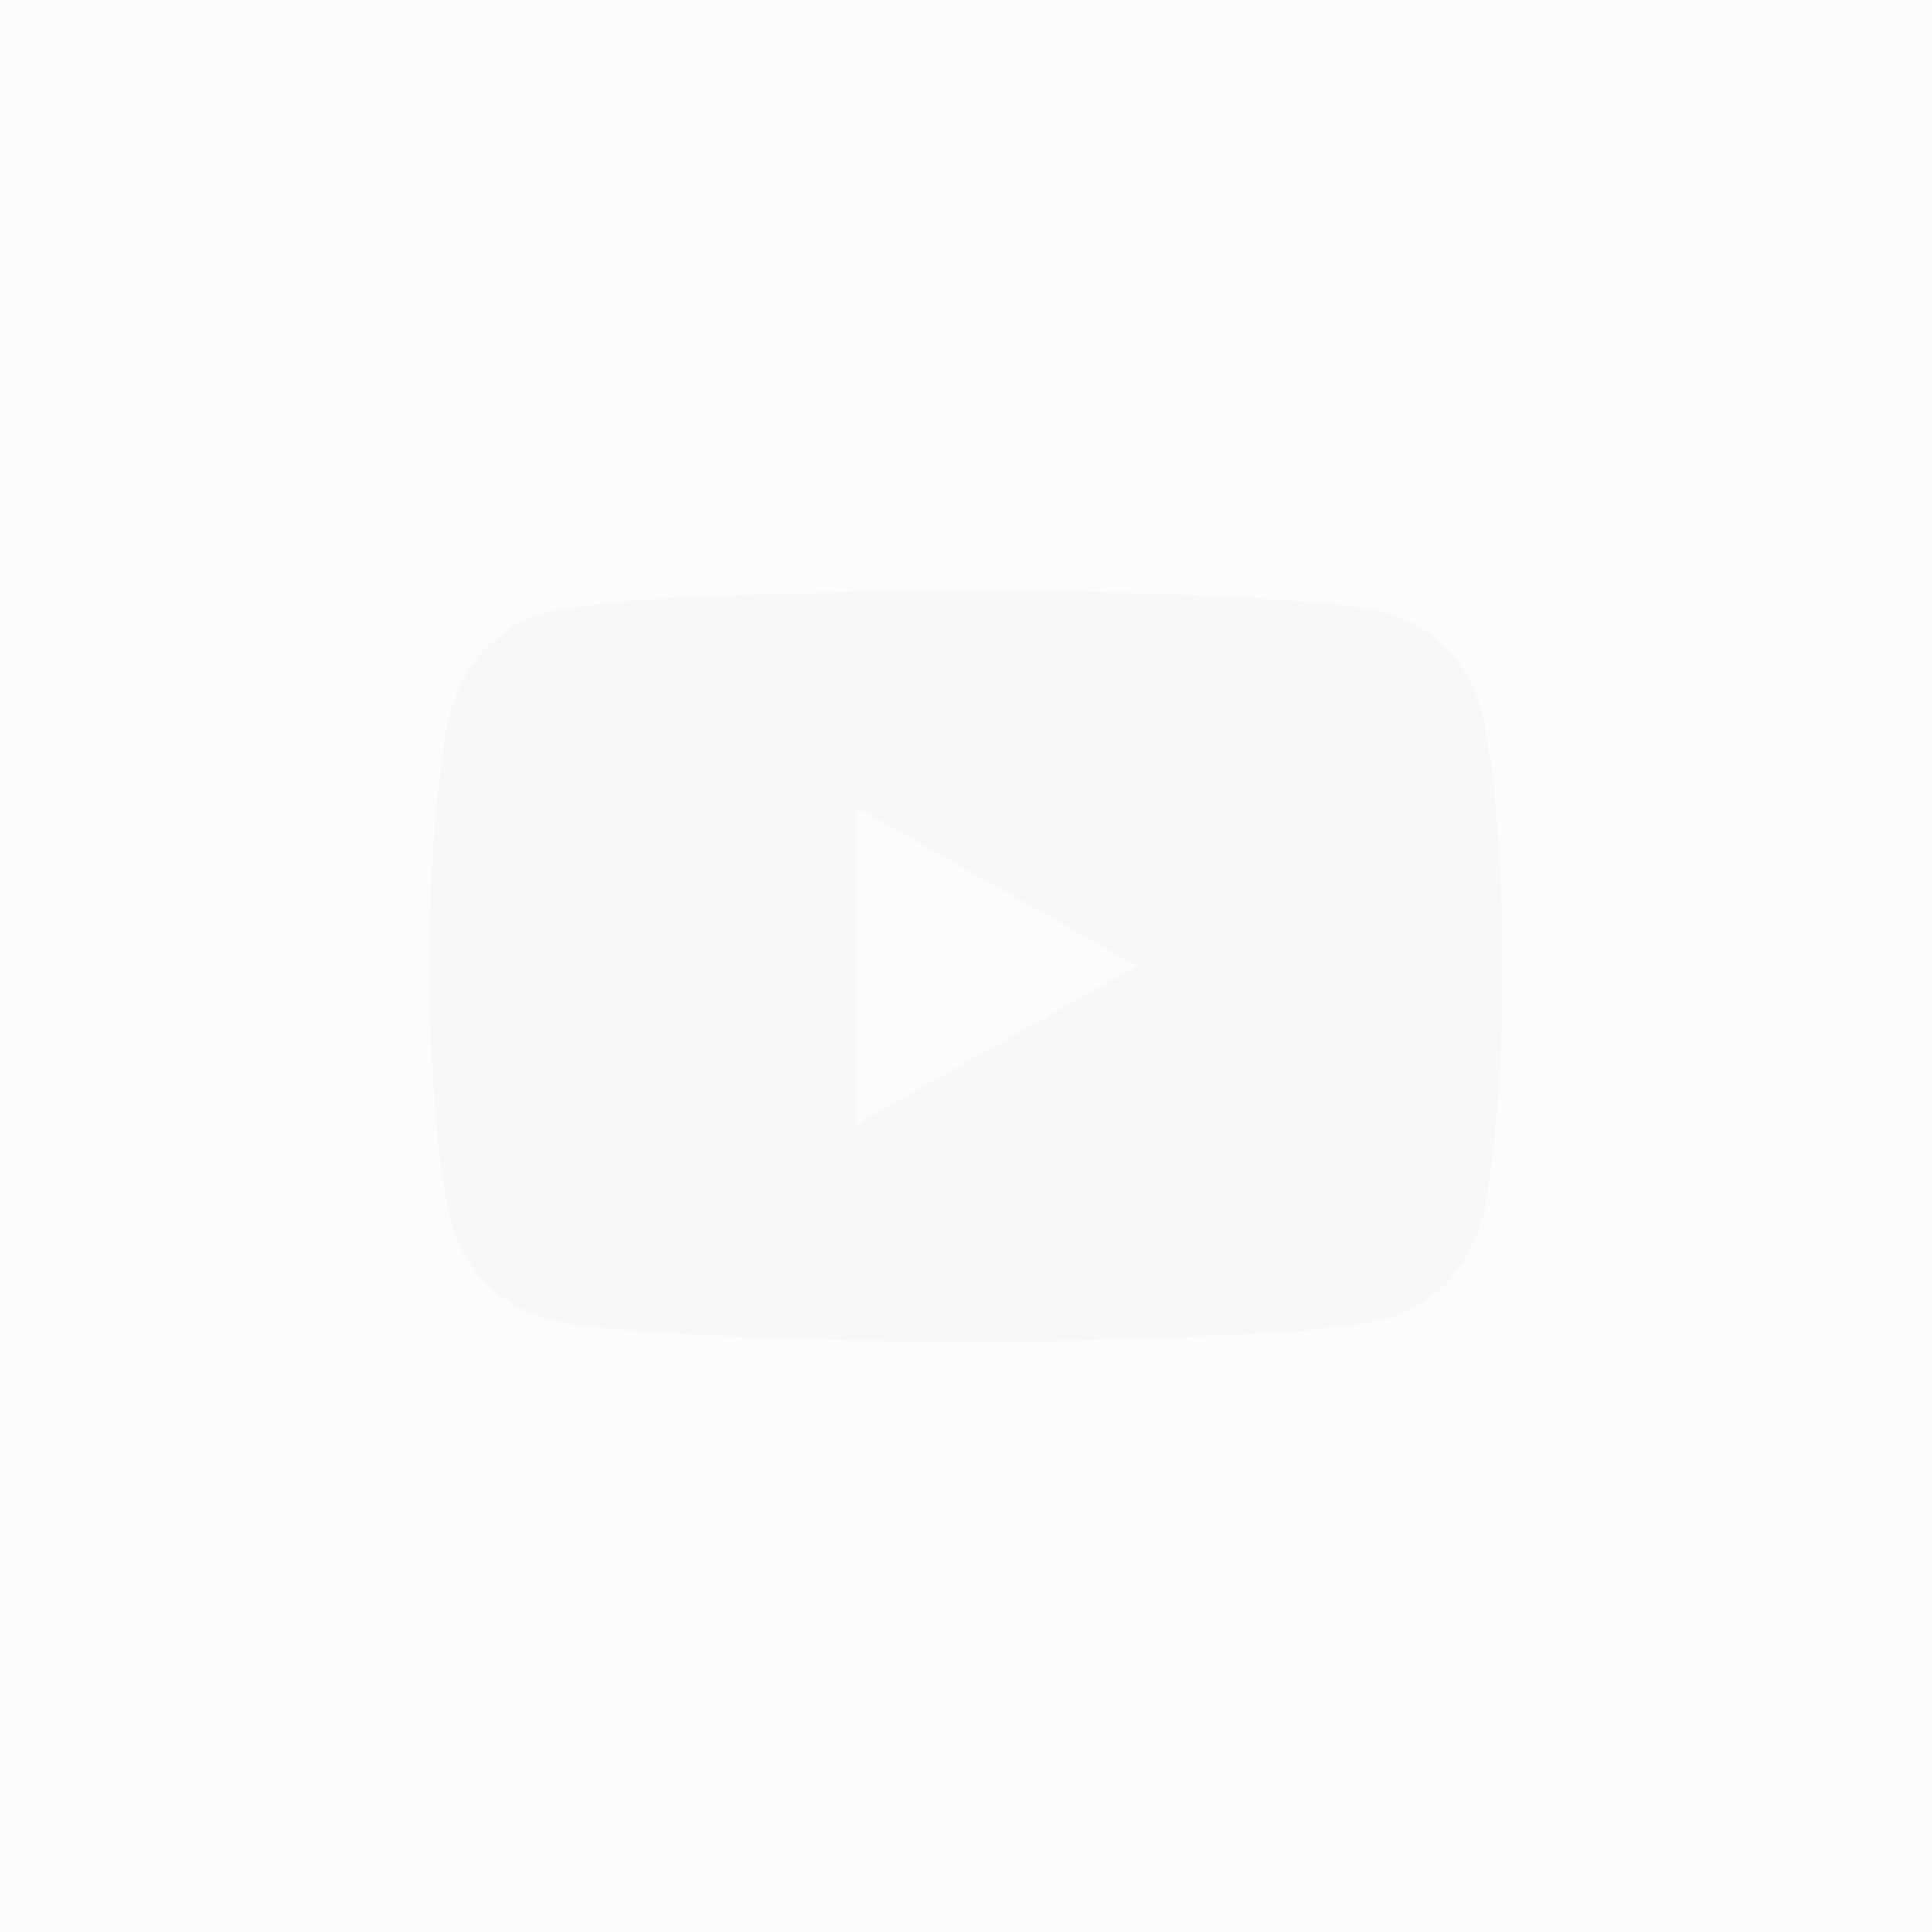 <svg xmlns="http://www.w3.org/2000/svg" width="36" height="36" viewBox="0 0 36 36">
  <g id="Group_90263" data-name="Group 90263" transform="translate(-3007 -3595)">
    <rect id="Rectangle_10595" data-name="Rectangle 10595" width="36" height="36" transform="translate(3007 3595)" fill="rgba(233,235,238,0.15)"/>
    <path id="Path_173" data-name="Path 173" d="M197.566,1311.1c1.546.016,3.091.034,4.635.109.905.044,1.81.092,2.71.223a2.566,2.566,0,0,1,2.29,2.106,13.757,13.757,0,0,1,.235,1.739,32.625,32.625,0,0,1,.107,3.695,25.608,25.608,0,0,1-.265,3.291,3.3,3.3,0,0,1-.464,1.366,2.506,2.506,0,0,1-1.717,1.111,16.213,16.213,0,0,1-1.941.206q-3.219.183-6.444.15c-1.268-.011-2.536-.034-3.8-.1-.918-.046-1.836-.1-2.749-.227a2.582,2.582,0,0,1-2.251-2.1,15.6,15.6,0,0,1-.234-1.739,32.633,32.633,0,0,1-.107-3.7,25.355,25.355,0,0,1,.266-3.291,3.264,3.264,0,0,1,.468-1.378,2.525,2.525,0,0,1,1.711-1.1,16.9,16.9,0,0,1,1.942-.206C193.823,1311.152,195.694,1311.124,197.566,1311.1Zm-2.05,9.952,5.221-2.949-5.221-2.949Z" transform="translate(2827.445 2294.895)" fill="#f7f8fa"/>
  </g>
</svg>
